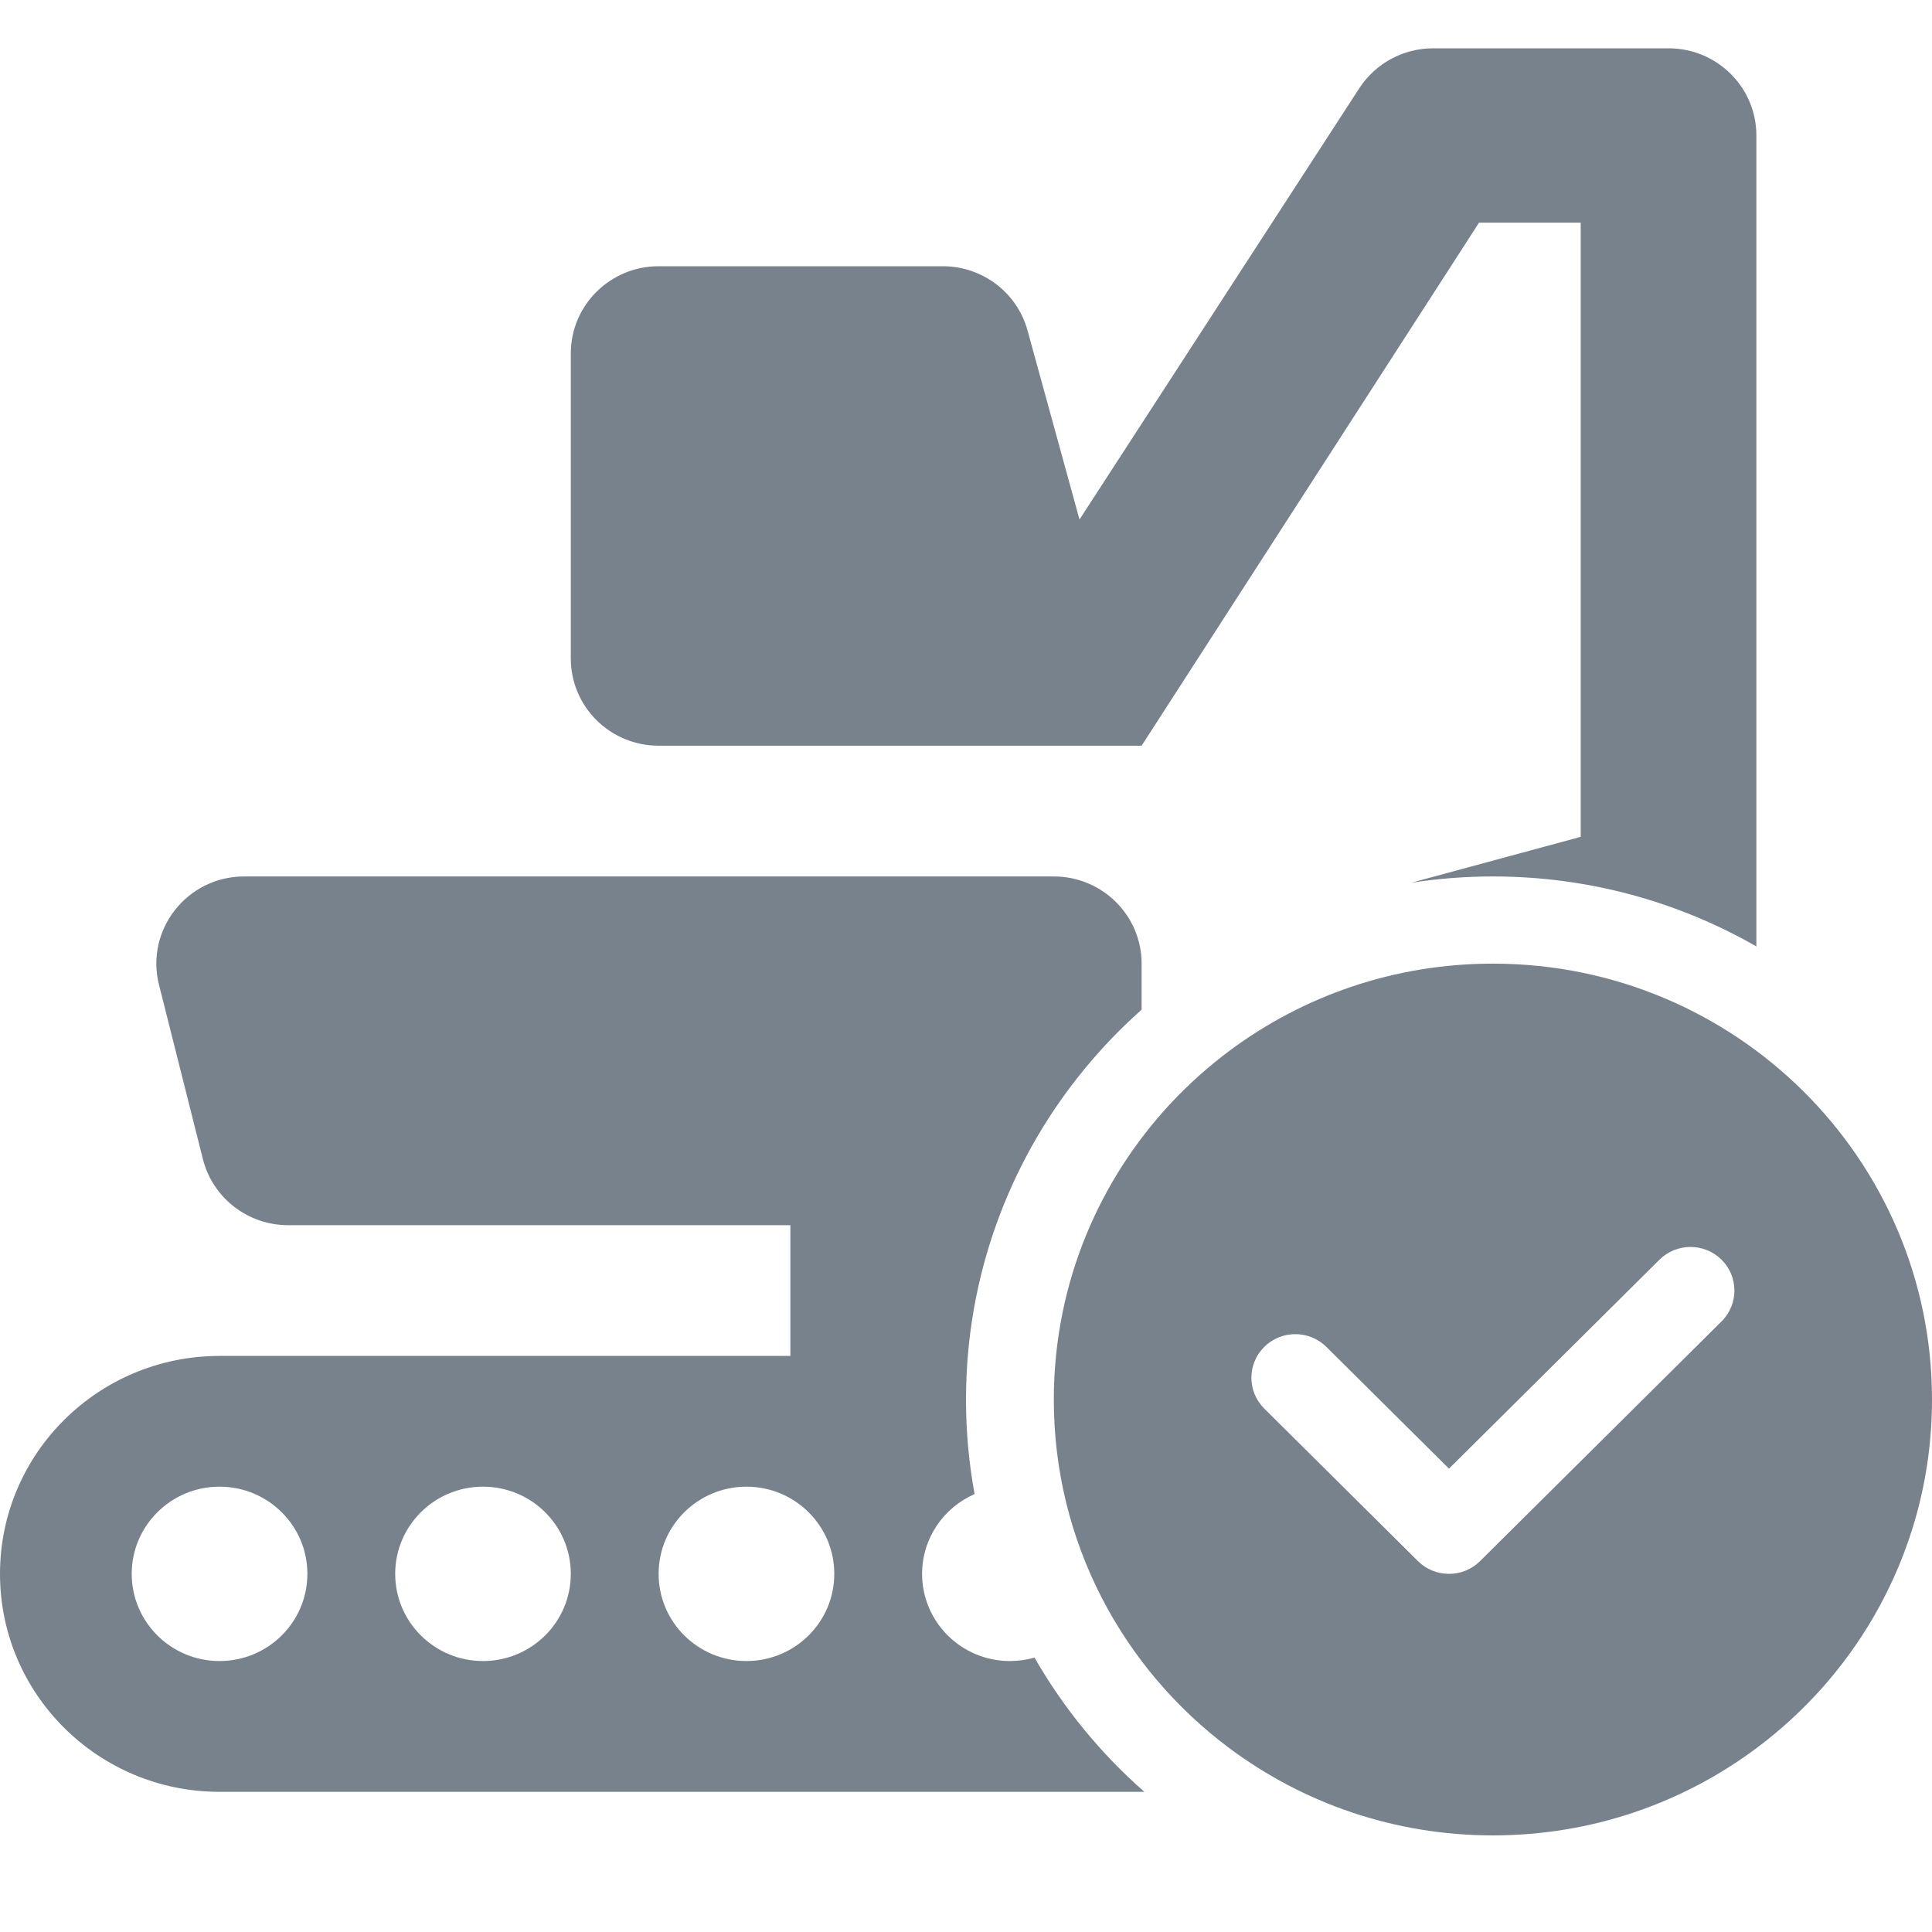 <svg width="40" height="40" viewBox="0 0 40 40" fill="none" xmlns="http://www.w3.org/2000/svg">
<rect width="40" height="40" fill="white"/>
<path fill-rule="evenodd" clip-rule="evenodd" d="M21.818 28.976C21.818 31.928 23.246 34.549 25.454 36.195C26.973 37.328 28.862 38 30.909 38C32.956 38 34.845 37.328 36.364 36.195C37.35 35.46 38.18 34.531 38.797 33.465C39.562 32.143 40 30.61 40 28.976C40 23.992 35.93 19.951 30.909 19.951C28.862 19.951 26.973 20.623 25.454 21.756C23.708 23.058 22.45 24.969 22 27.171C21.881 27.754 21.818 28.358 21.818 28.976ZM35.643 27.358C35.998 27.005 35.998 26.434 35.643 26.081C35.288 25.729 34.712 25.729 34.357 26.081L30 30.407L27.461 27.886C27.106 27.534 26.53 27.534 26.175 27.886C25.82 28.239 25.82 28.81 26.175 29.163L29.357 32.321C29.712 32.673 30.288 32.673 30.643 32.321L35.643 27.358Z" fill="#78828C"/>
<path fill-rule="evenodd" clip-rule="evenodd" d="M28.142 1.828C28.477 1.312 29.053 1 29.671 1H34.545C35.55 1 36.364 1.808 36.364 2.805V19.595C34.759 18.674 32.896 18.146 30.909 18.146C30.334 18.146 29.77 18.191 29.219 18.276L32.727 17.326V4.61H30.622L23.636 15.439H13.636C12.632 15.439 11.818 14.631 11.818 13.634V7.317C11.818 6.32 12.632 5.512 13.636 5.512H19.52C20.34 5.512 21.059 6.057 21.274 6.842L22.35 10.756L28.142 1.828ZM23.636 20.904V19.951C23.636 18.954 22.822 18.146 21.818 18.146H5.056C3.873 18.146 3.005 19.25 3.292 20.389L4.201 23.999C4.404 24.802 5.131 25.366 5.965 25.366H16.364V28.073H4.545C2.035 28.073 0 30.093 0 32.585C0 35.077 2.035 37.098 4.545 37.098H23.693C22.79 36.306 22.019 35.367 21.419 34.319C21.257 34.365 21.086 34.39 20.909 34.39C19.905 34.39 19.091 33.582 19.091 32.585C19.091 31.847 19.538 31.212 20.178 30.933C20.061 30.298 20 29.644 20 28.976C20 28.236 20.075 27.512 20.218 26.812C20.695 24.481 21.923 22.426 23.636 20.904ZM6.364 32.585C6.364 33.582 5.55 34.39 4.545 34.39C3.541 34.39 2.727 33.582 2.727 32.585C2.727 31.588 3.541 30.78 4.545 30.78C5.55 30.78 6.364 31.588 6.364 32.585ZM17.273 32.585C17.273 33.582 16.459 34.39 15.454 34.39C14.45 34.39 13.636 33.582 13.636 32.585C13.636 31.588 14.45 30.78 15.454 30.78C16.459 30.78 17.273 31.588 17.273 32.585ZM11.818 32.585C11.818 33.582 11.004 34.39 10 34.39C8.996 34.39 8.182 33.582 8.182 32.585C8.182 31.588 8.996 30.78 10 30.78C11.004 30.78 11.818 31.588 11.818 32.585Z" fill="#78828C"/>
</svg>
